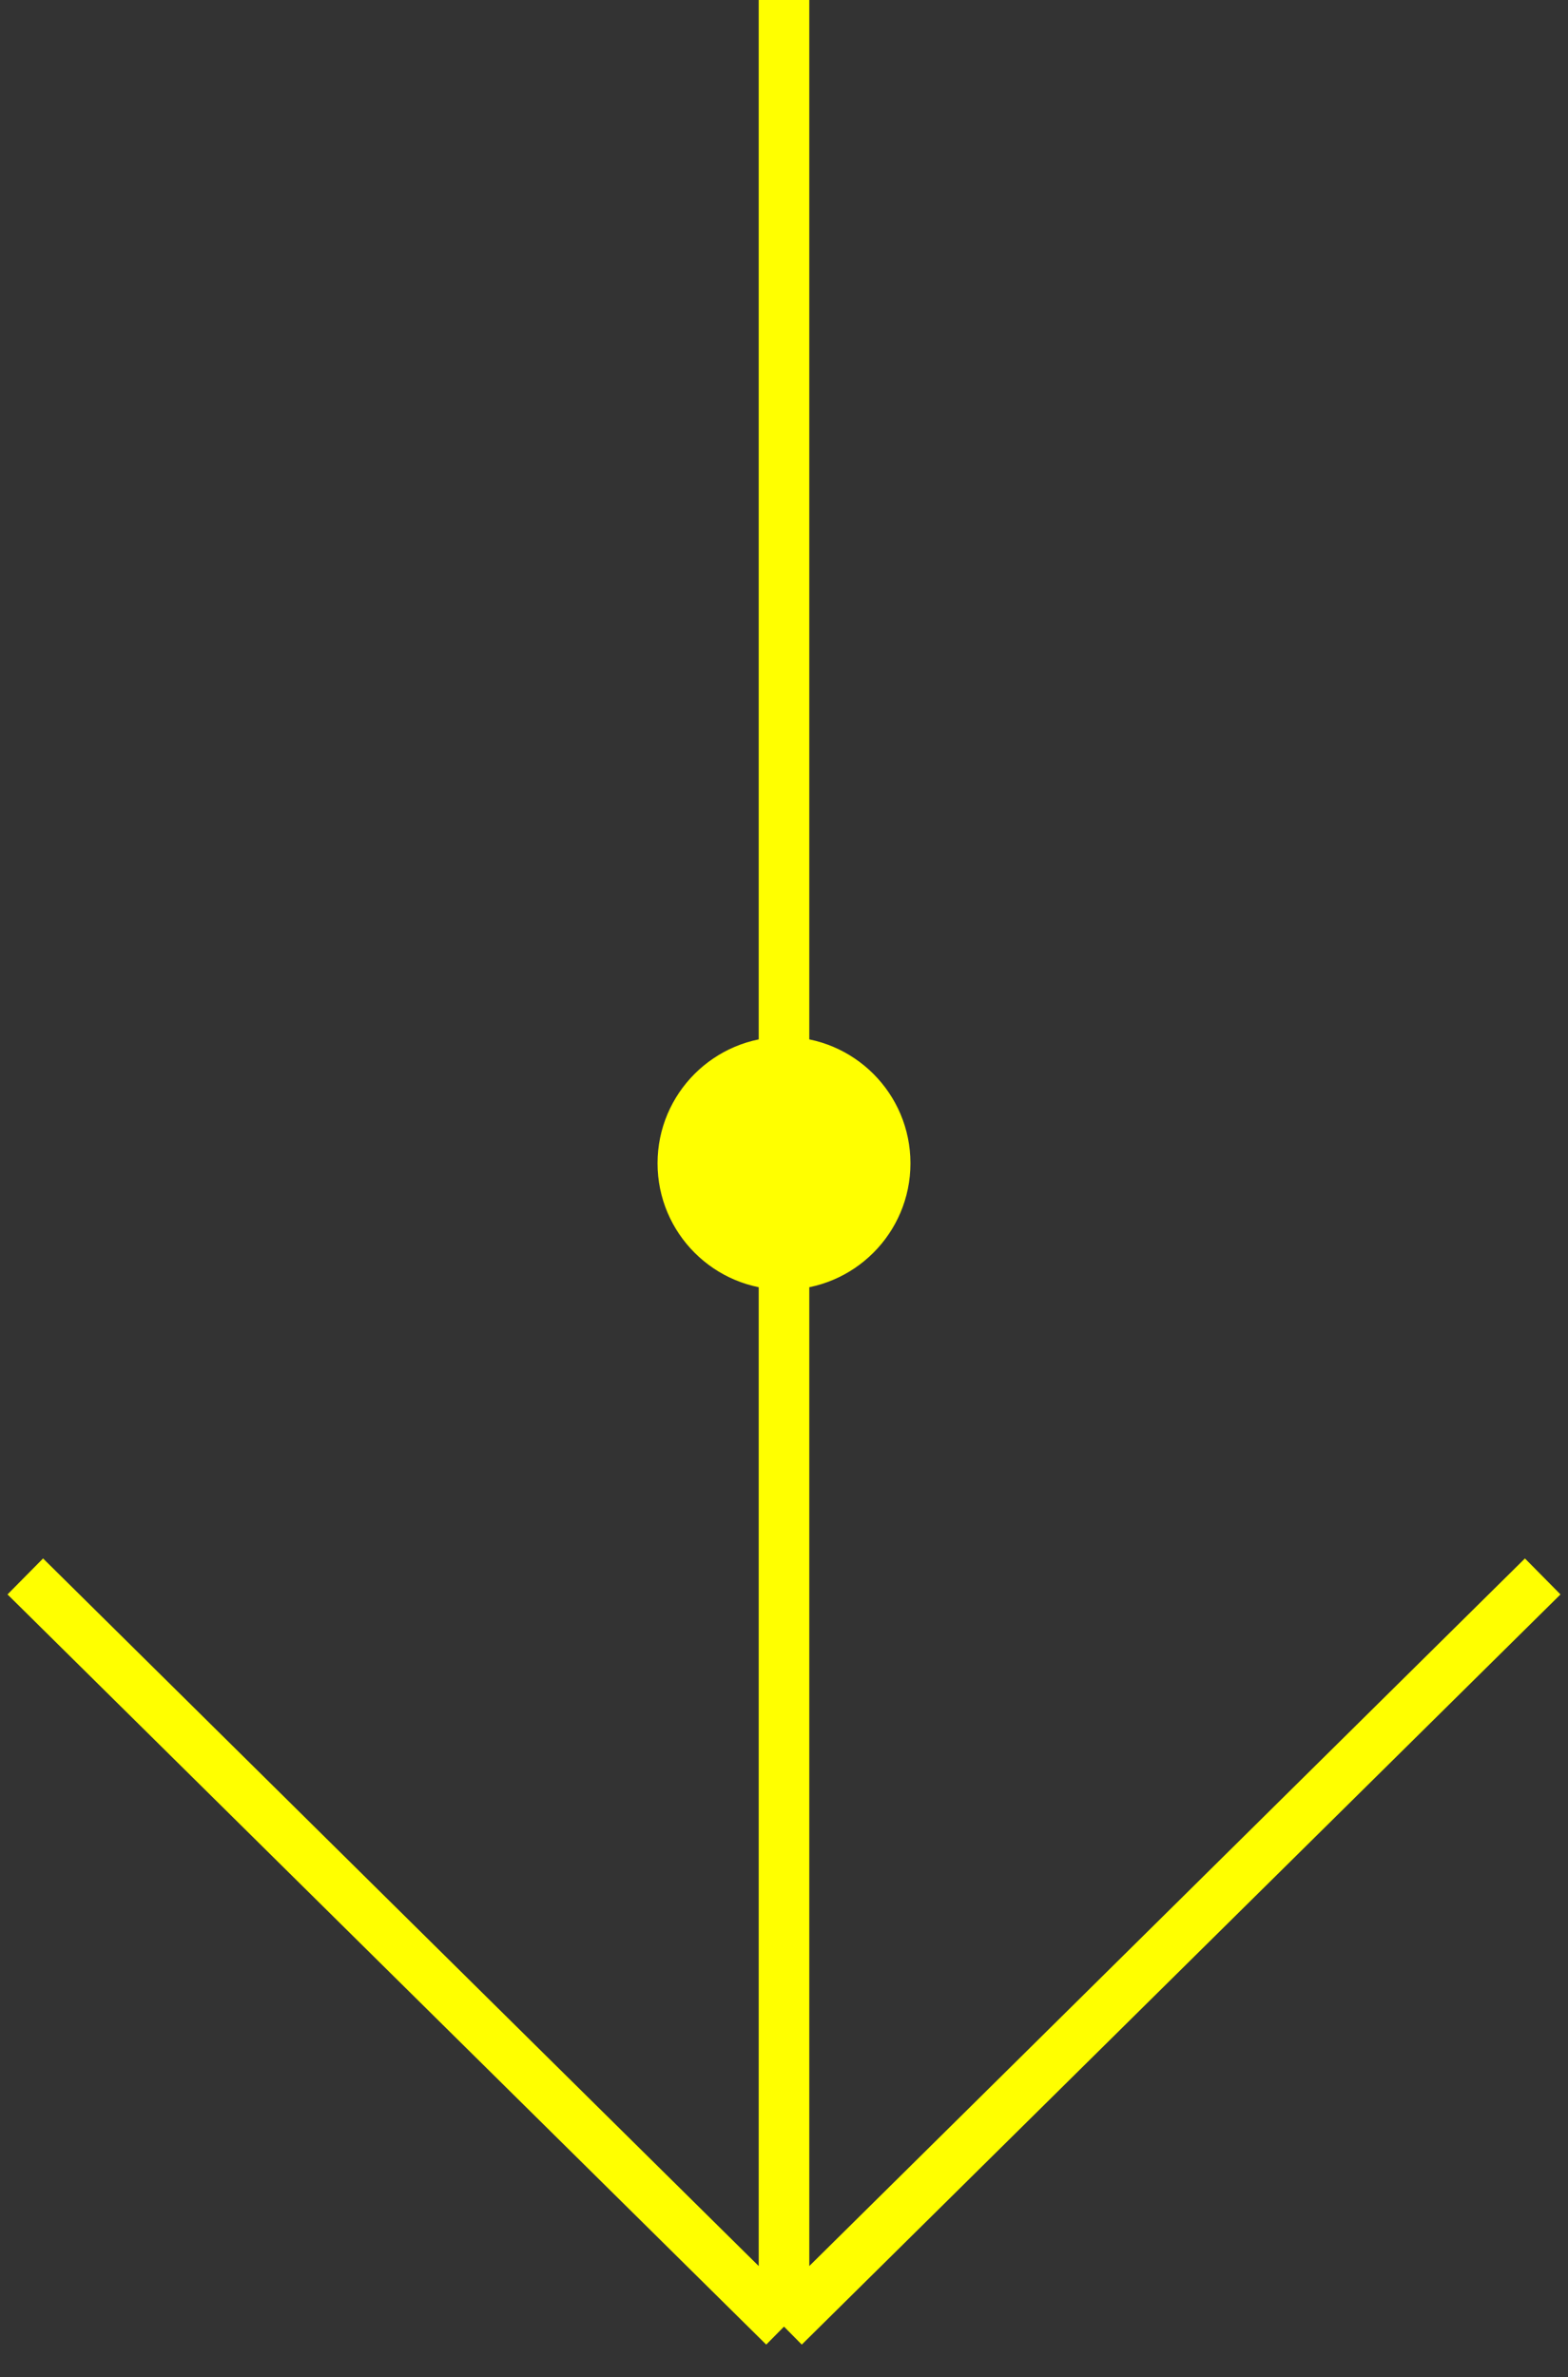 <?xml version="1.0" encoding="UTF-8"?> <svg xmlns="http://www.w3.org/2000/svg" width="62" height="94" viewBox="0 0 62 94" fill="none"><rect x="0" y="0" width="62" height="94" fill="#333333" stroke="none"/> <path d="M31 0V92M31 92L61 62.336M31 92L1 62.336" stroke="#FFFF00" stroke-width="2"></path> <path d="M36 46C36 48.761 33.761 51 31 51C28.239 51 26 48.761 26 46C26 43.239 28.239 41 31 41C33.761 41 36 43.239 36 46Z" fill="#FFFF00"></path> </svg> 